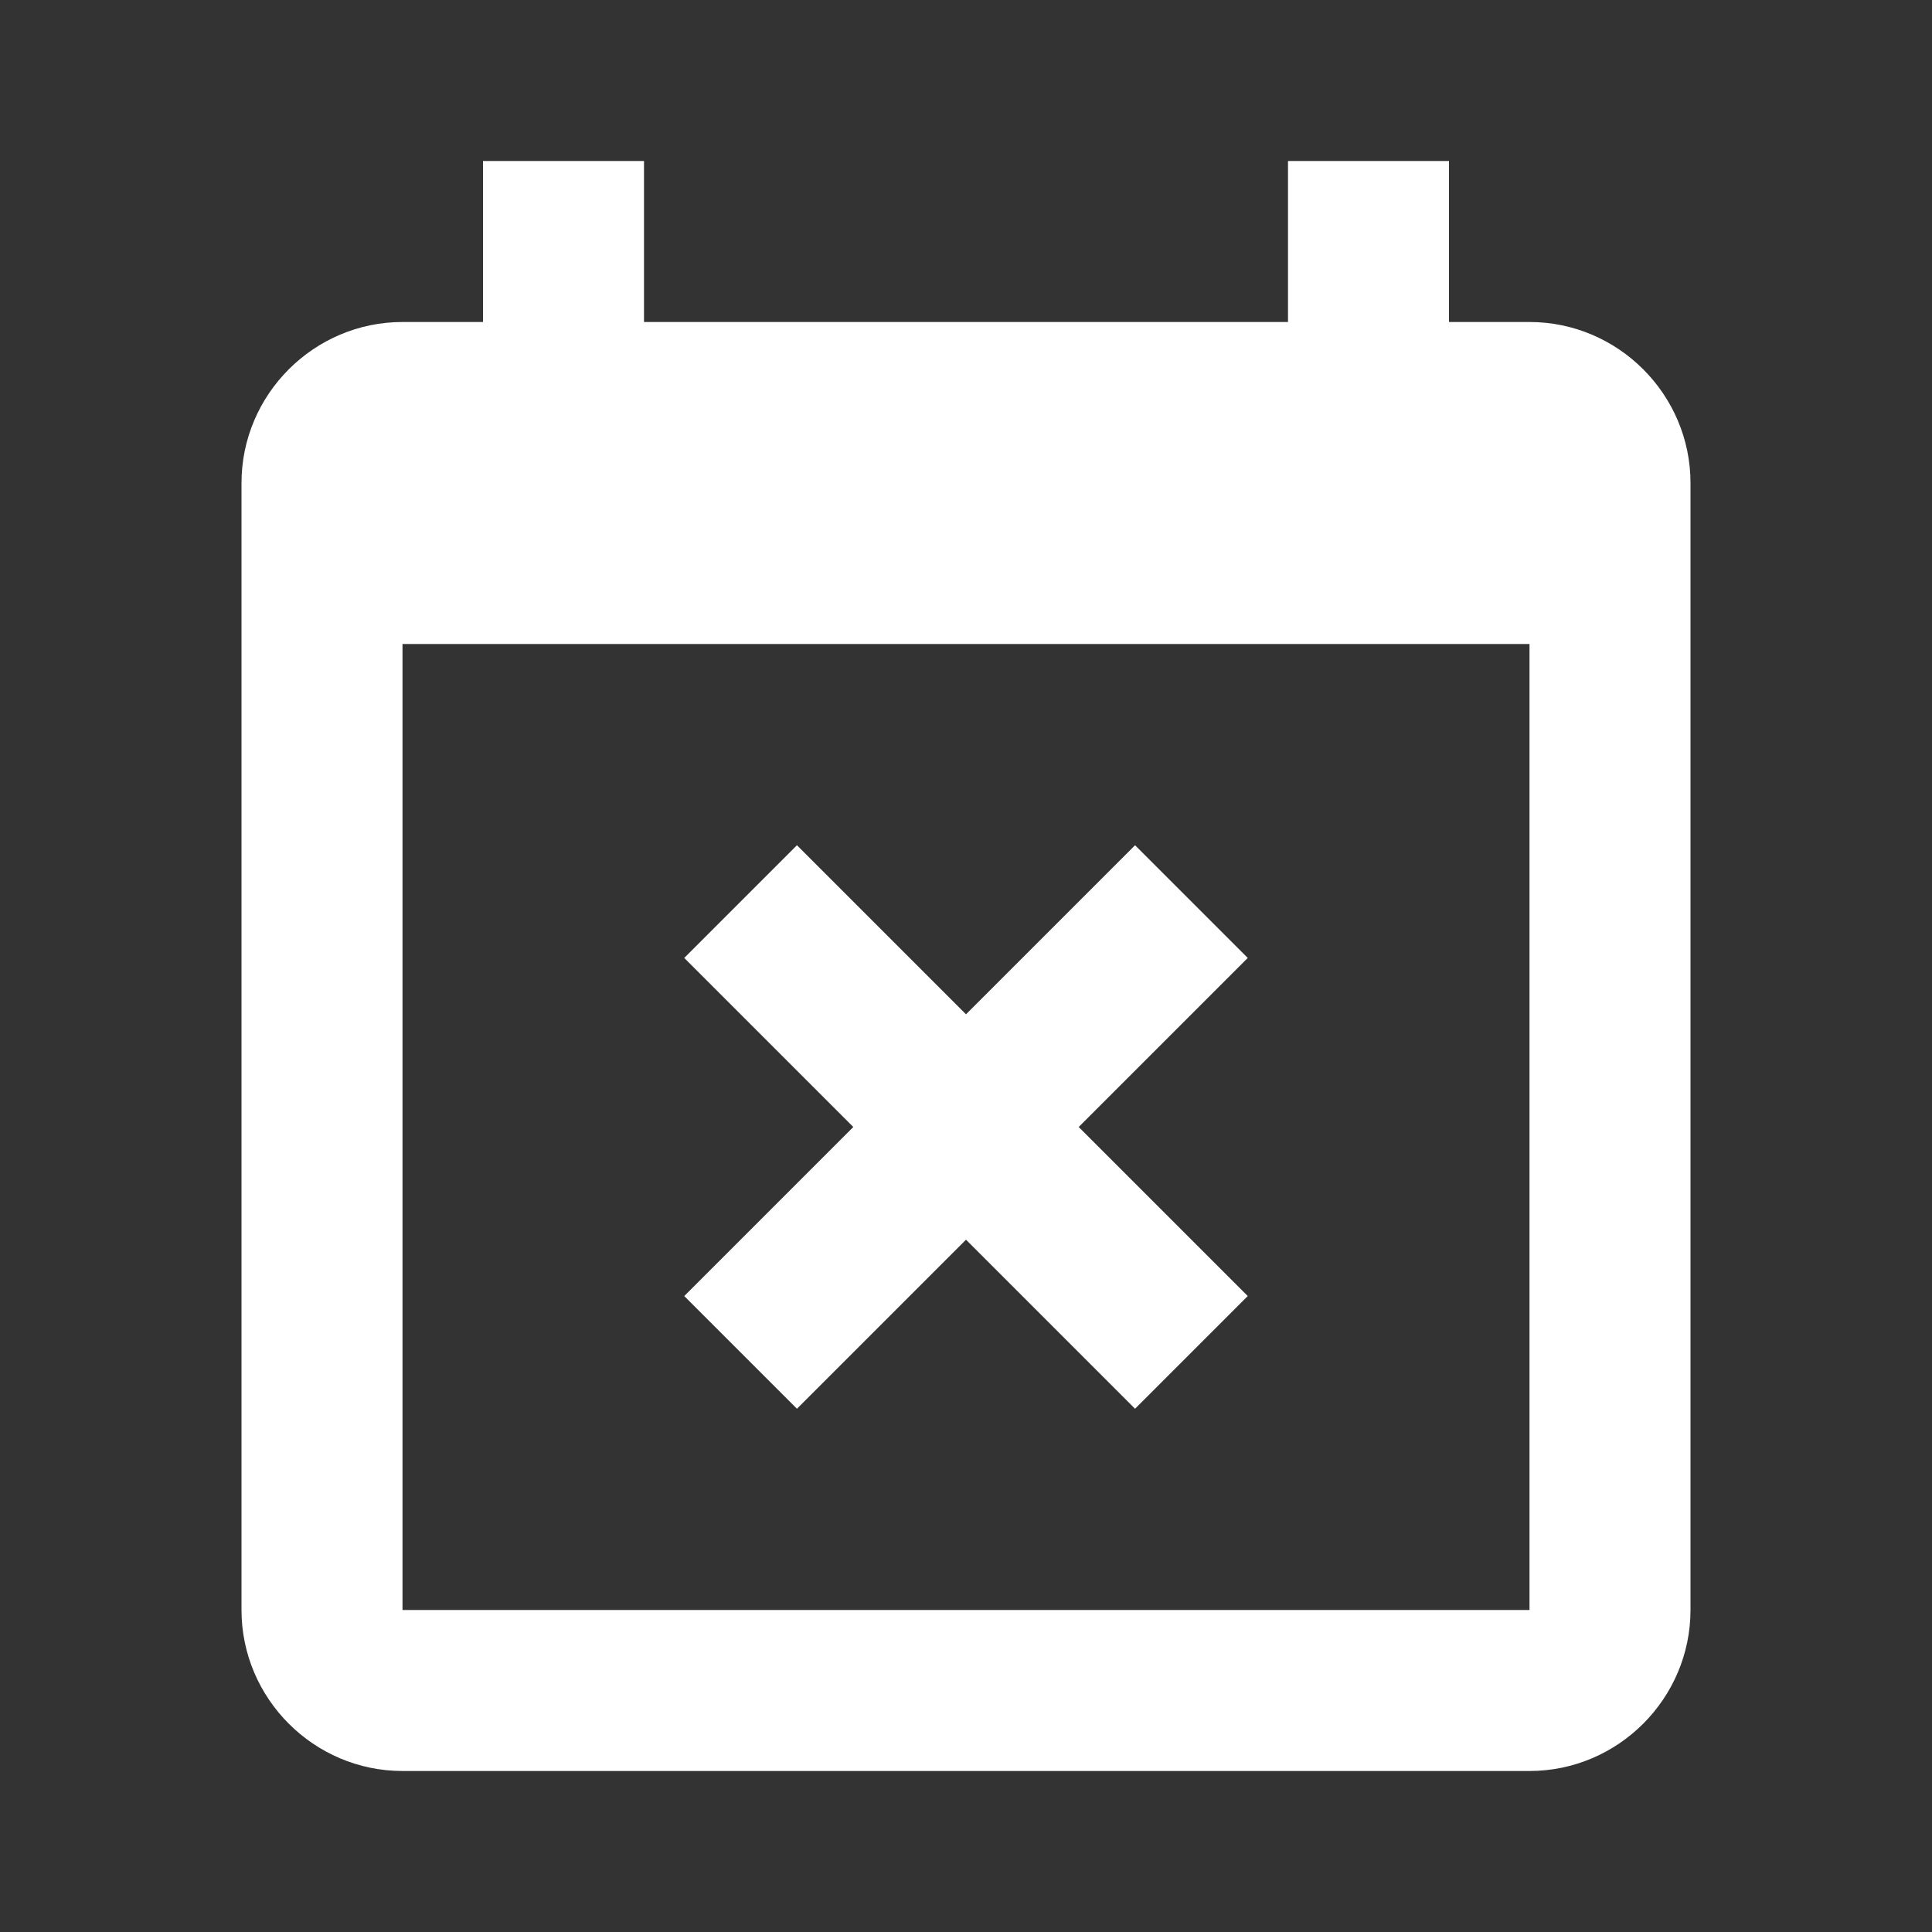 <?xml version="1.0" encoding="utf-8"?>
<!-- Generator: Adobe Illustrator 22.1.0, SVG Export Plug-In . SVG Version: 6.00 Build 0)  -->
<svg version="1.1" id="Ebene_1" xmlns="http://www.w3.org/2000/svg" xmlns:xlink="http://www.w3.org/1999/xlink" x="0px" y="0px"
	 width="24px" height="24px" viewBox="0 0 24 24" enable-background="new 0 0 24 24" xml:space="preserve">
<rect x="0" y="0" width="24" height="24" fill="#333333" stroke="none"/>
<g>
	<path fill="#FFFFFF" d="M21,6c0-1.1-0.9-2-2-2h-1V2h-2v2H8V2H6v2H5C3.9,4,3,4.9,3,6h0v0v2v12c0,1.1,0.9,2,2,2h14c1.1,0,2-0.9,2-2V8
		L21,6L21,6L21,6z M19,20H5V8h14V20z"/>
	<polygon fill="#FFFFFF" points="9.9,17.5 12,15.4 14.1,17.5 15.5,16.1 13.4,14 15.5,11.9 14.1,10.5 12,12.6 9.9,10.5 8.5,11.9 
		10.6,14 8.5,16.1 	"/>
</g>
</svg>
